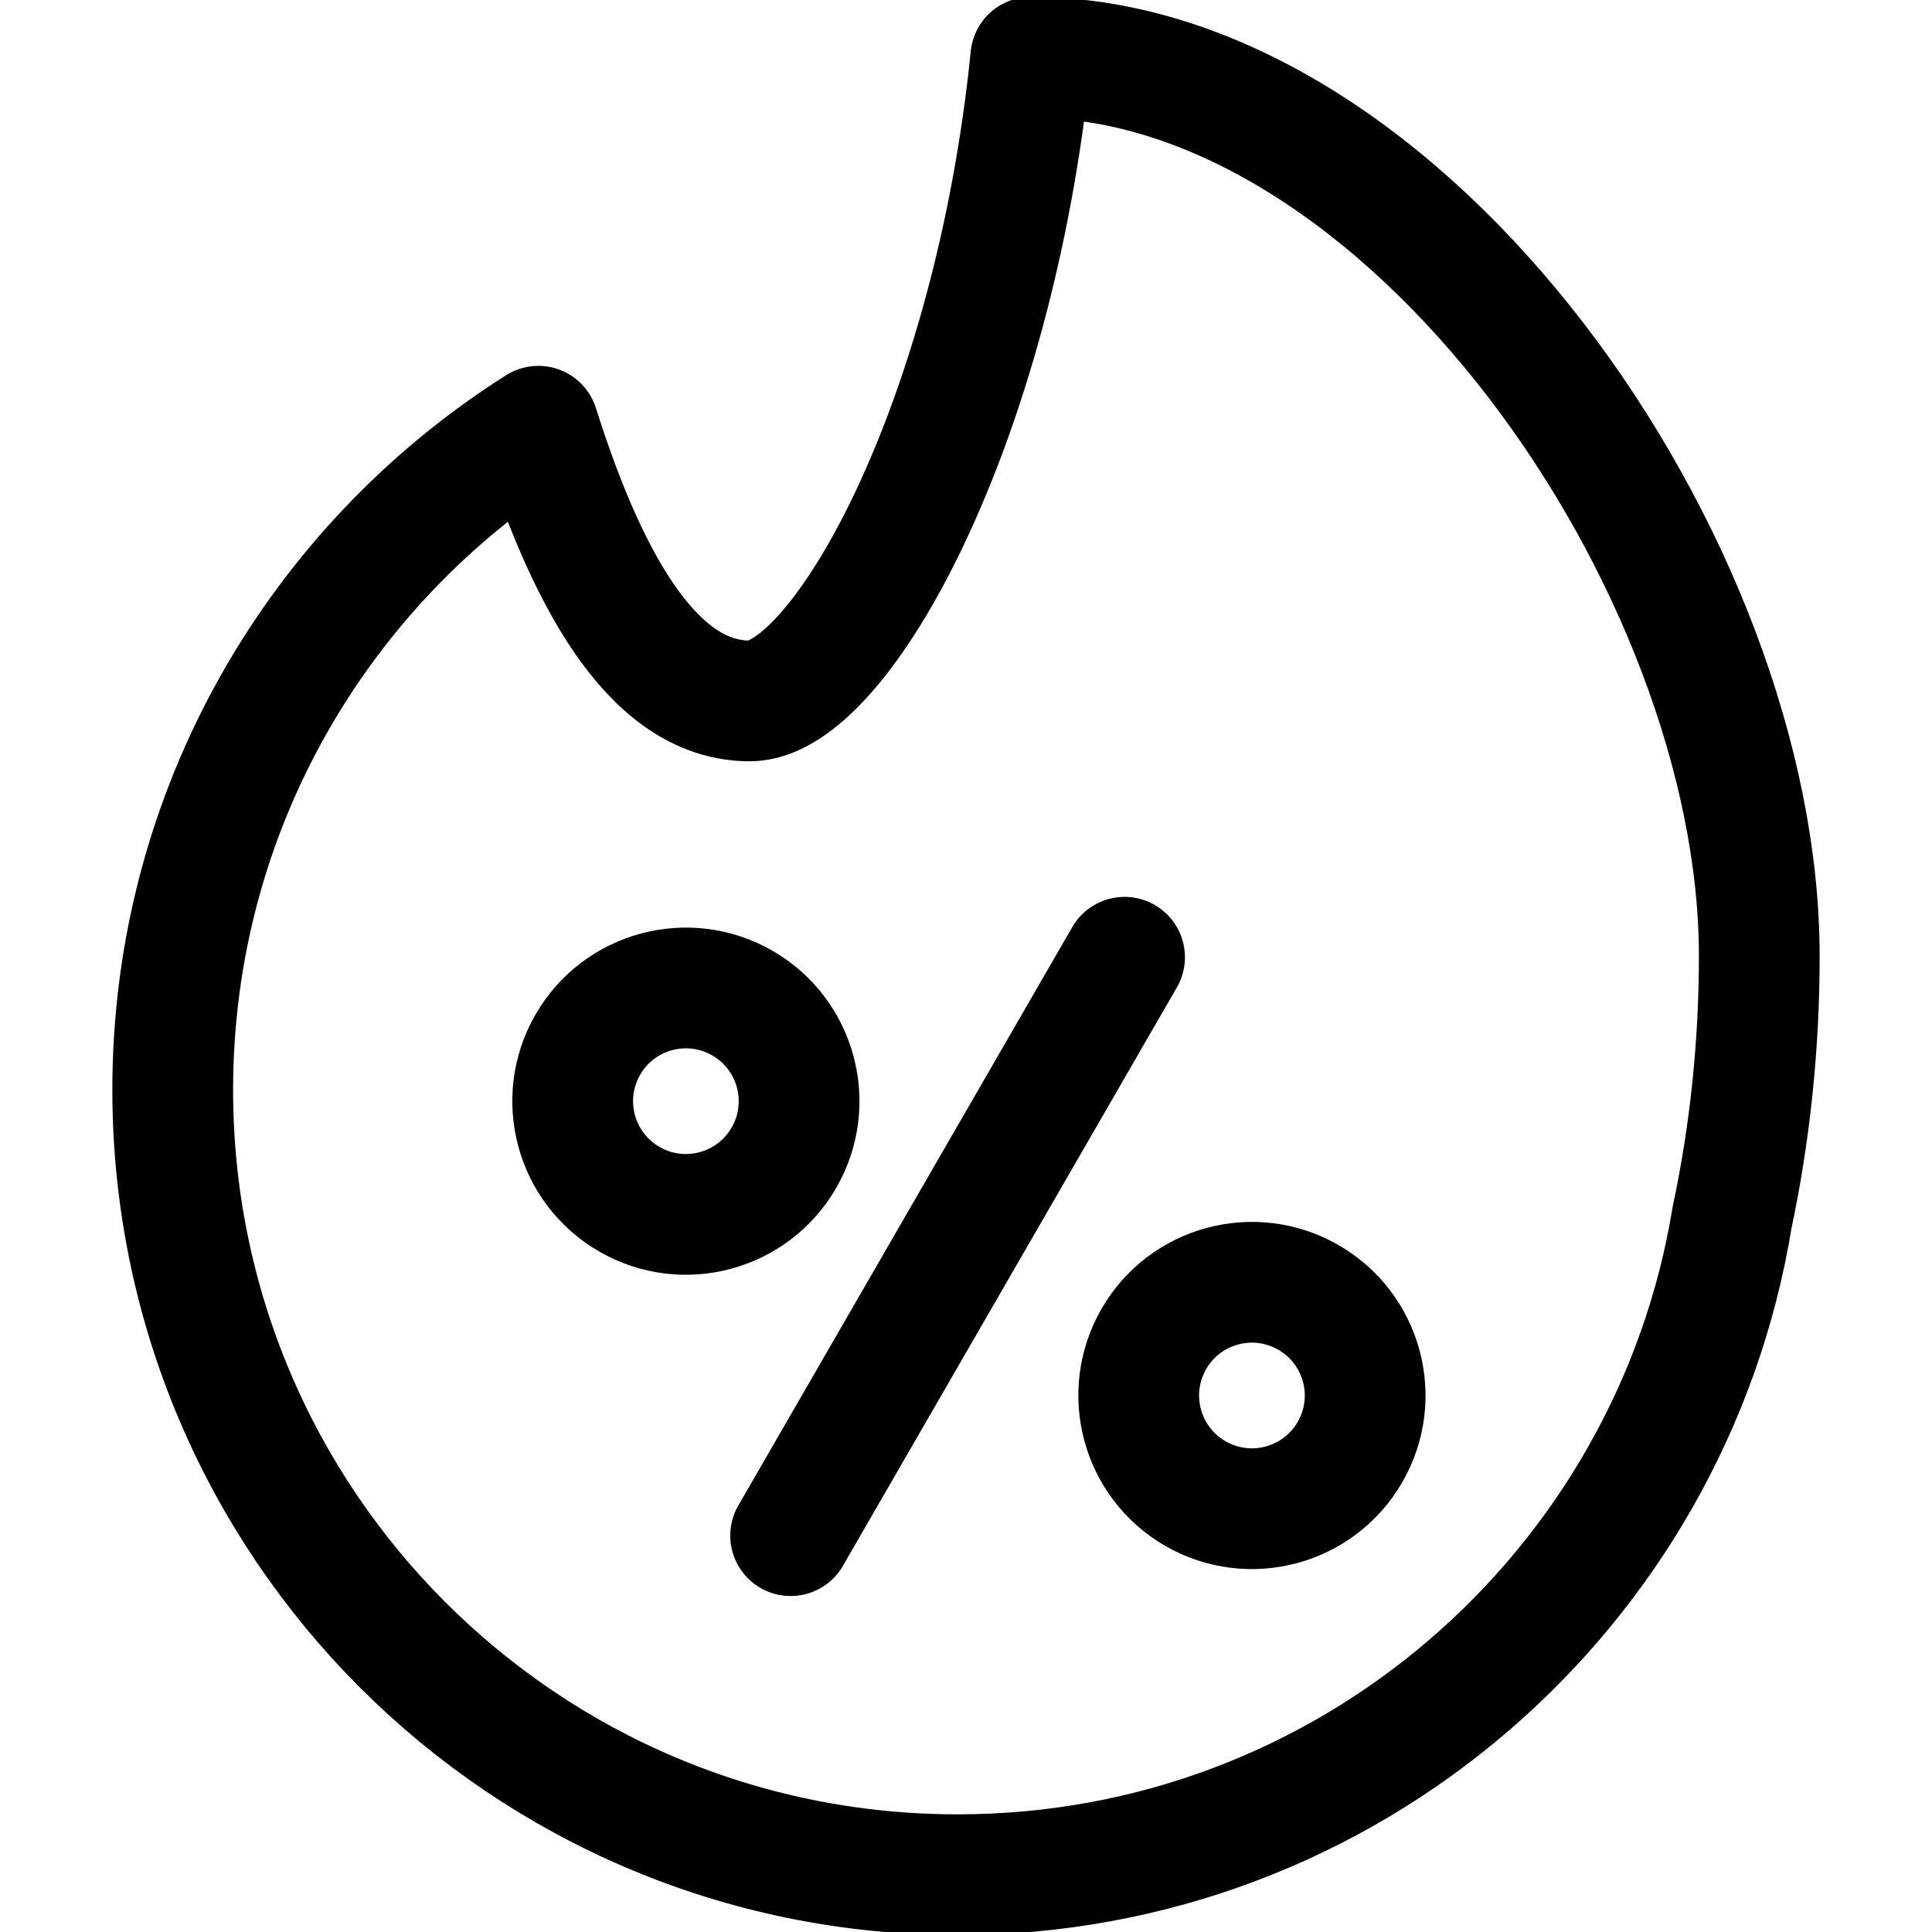 <svg xmlns="http://www.w3.org/2000/svg" fill="none" viewBox="0 0 40 40" height="40" width="40">
<g clip-path="url(#clip0_1_15)">
<path stroke-linejoin="round" stroke-linecap="round" stroke-miterlimit="22.926" stroke-width="2.5" stroke="black" d="M23.283 19.819L16.369 31.794"></path>
<path stroke-linejoin="round" stroke-linecap="round" stroke-miterlimit="22.926" stroke-width="2.5" stroke="black" d="M15.372 20.769C16.493 21.416 16.877 22.849 16.23 23.97C15.583 25.091 14.15 25.476 13.029 24.828C11.908 24.181 11.524 22.748 12.171 21.627C12.818 20.506 14.251 20.122 15.372 20.769Z"></path>
<path stroke-linejoin="round" stroke-linecap="round" stroke-miterlimit="22.926" stroke-width="2.5" stroke="black" d="M27.092 26.863C28.213 27.51 28.597 28.943 27.95 30.064C27.302 31.185 25.869 31.569 24.748 30.922C23.627 30.275 23.243 28.841 23.89 27.72C24.537 26.599 25.971 26.215 27.092 26.863Z"></path>
<path stroke-linejoin="round" stroke-linecap="round" stroke-miterlimit="22.926" stroke-width="2.5" stroke="black" d="M35.862 25.202C34.601 32.922 27.902 38.814 19.826 38.814C10.851 38.814 3.576 31.539 3.576 22.564C3.576 16.782 6.596 11.705 11.146 8.825C12.253 12.331 13.654 14.512 15.524 14.512C17.394 14.512 20.575 8.791 21.342 1.186C29.123 1.186 36.424 11.711 36.424 19.793C36.424 21.628 36.234 23.45 35.862 25.202Z"></path>
</g>
<defs>
<clipPath id="clip0_1_15">
<rect fill="white" height="40" width="40"></rect>
</clipPath>
</defs>
</svg>
